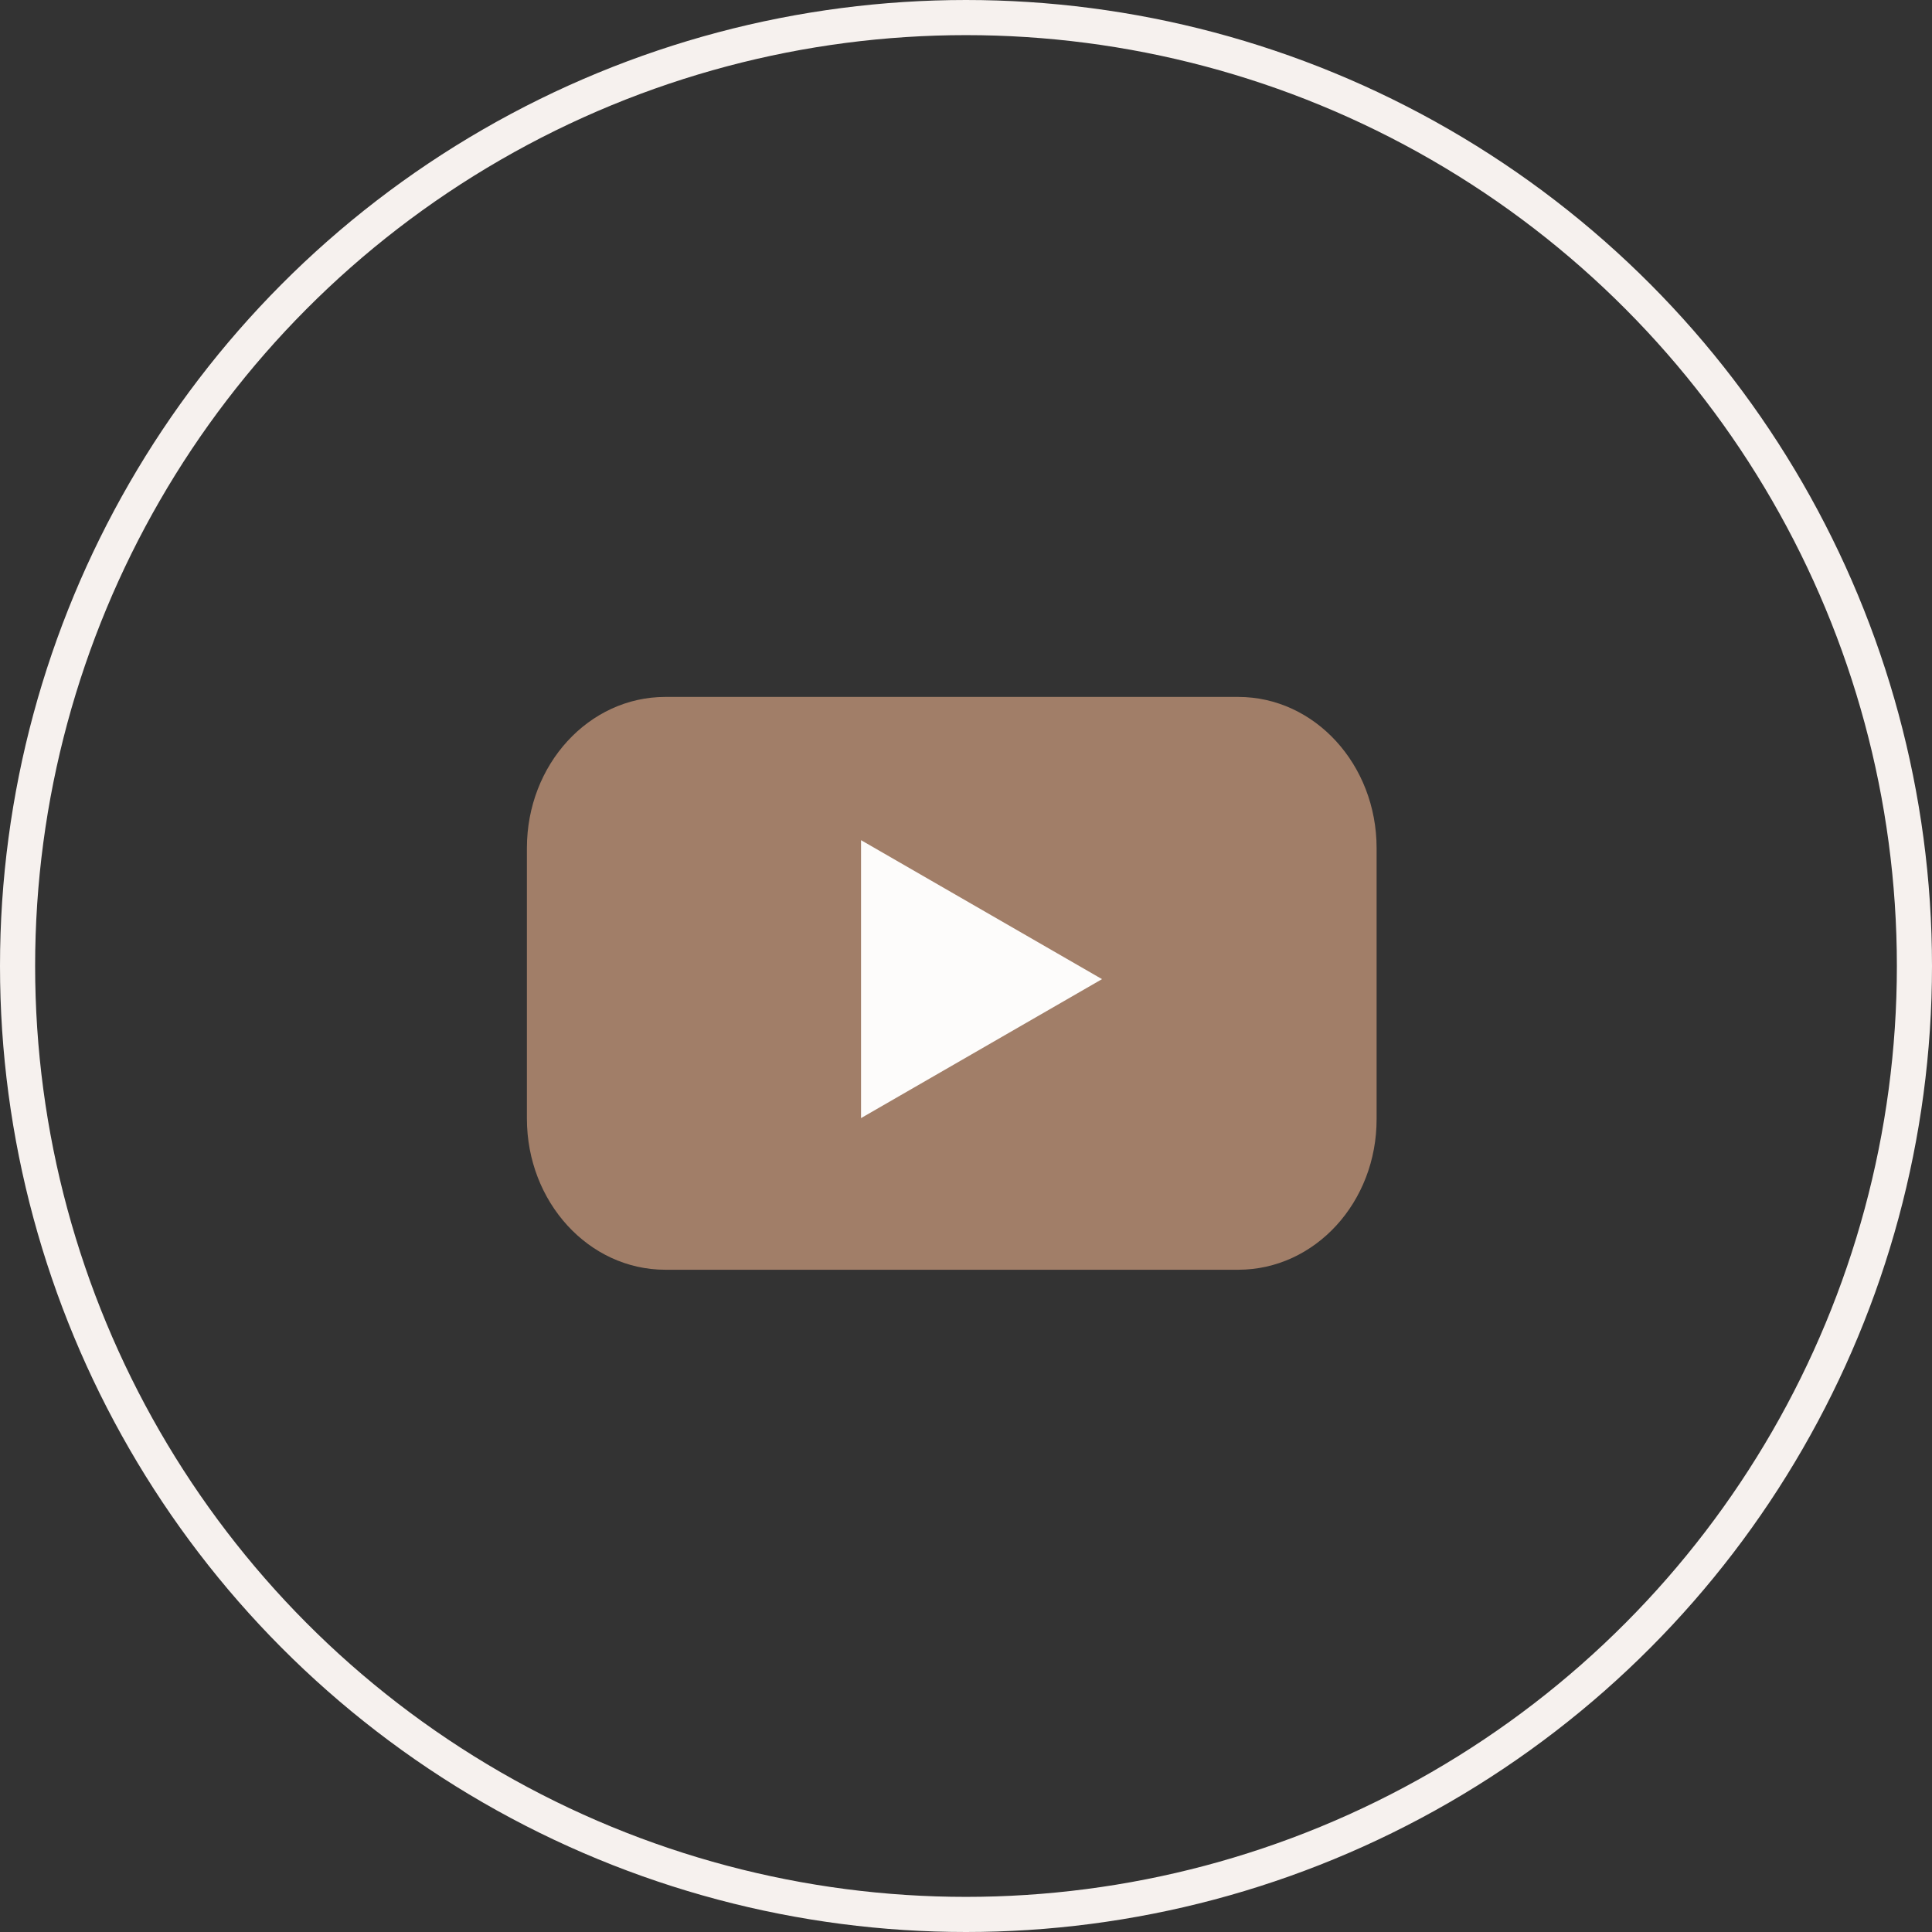 <?xml version="1.0" encoding="UTF-8"?> <svg xmlns="http://www.w3.org/2000/svg" width="55" height="55" viewBox="0 0 55 55" fill="none"><rect x="0" y="0" width="55" height="55" fill="#333333" stroke="none"/> <path d="M35.249 36.147H18.94C16.758 36.147 15 34.217 15 31.844V24.143C15 21.76 16.767 19.84 18.94 19.84H35.249C37.431 19.84 39.189 21.77 39.189 24.143V31.844C39.198 34.227 37.431 36.147 35.249 36.147Z" fill="#A17E68"></path> <path d="M31.372 27.874L24.512 23.918V31.83L31.372 27.874Z" fill="#FDFCFB"></path> <circle cx="27.5" cy="27.5" r="27" stroke="#F6F1EE"></circle> </svg> 